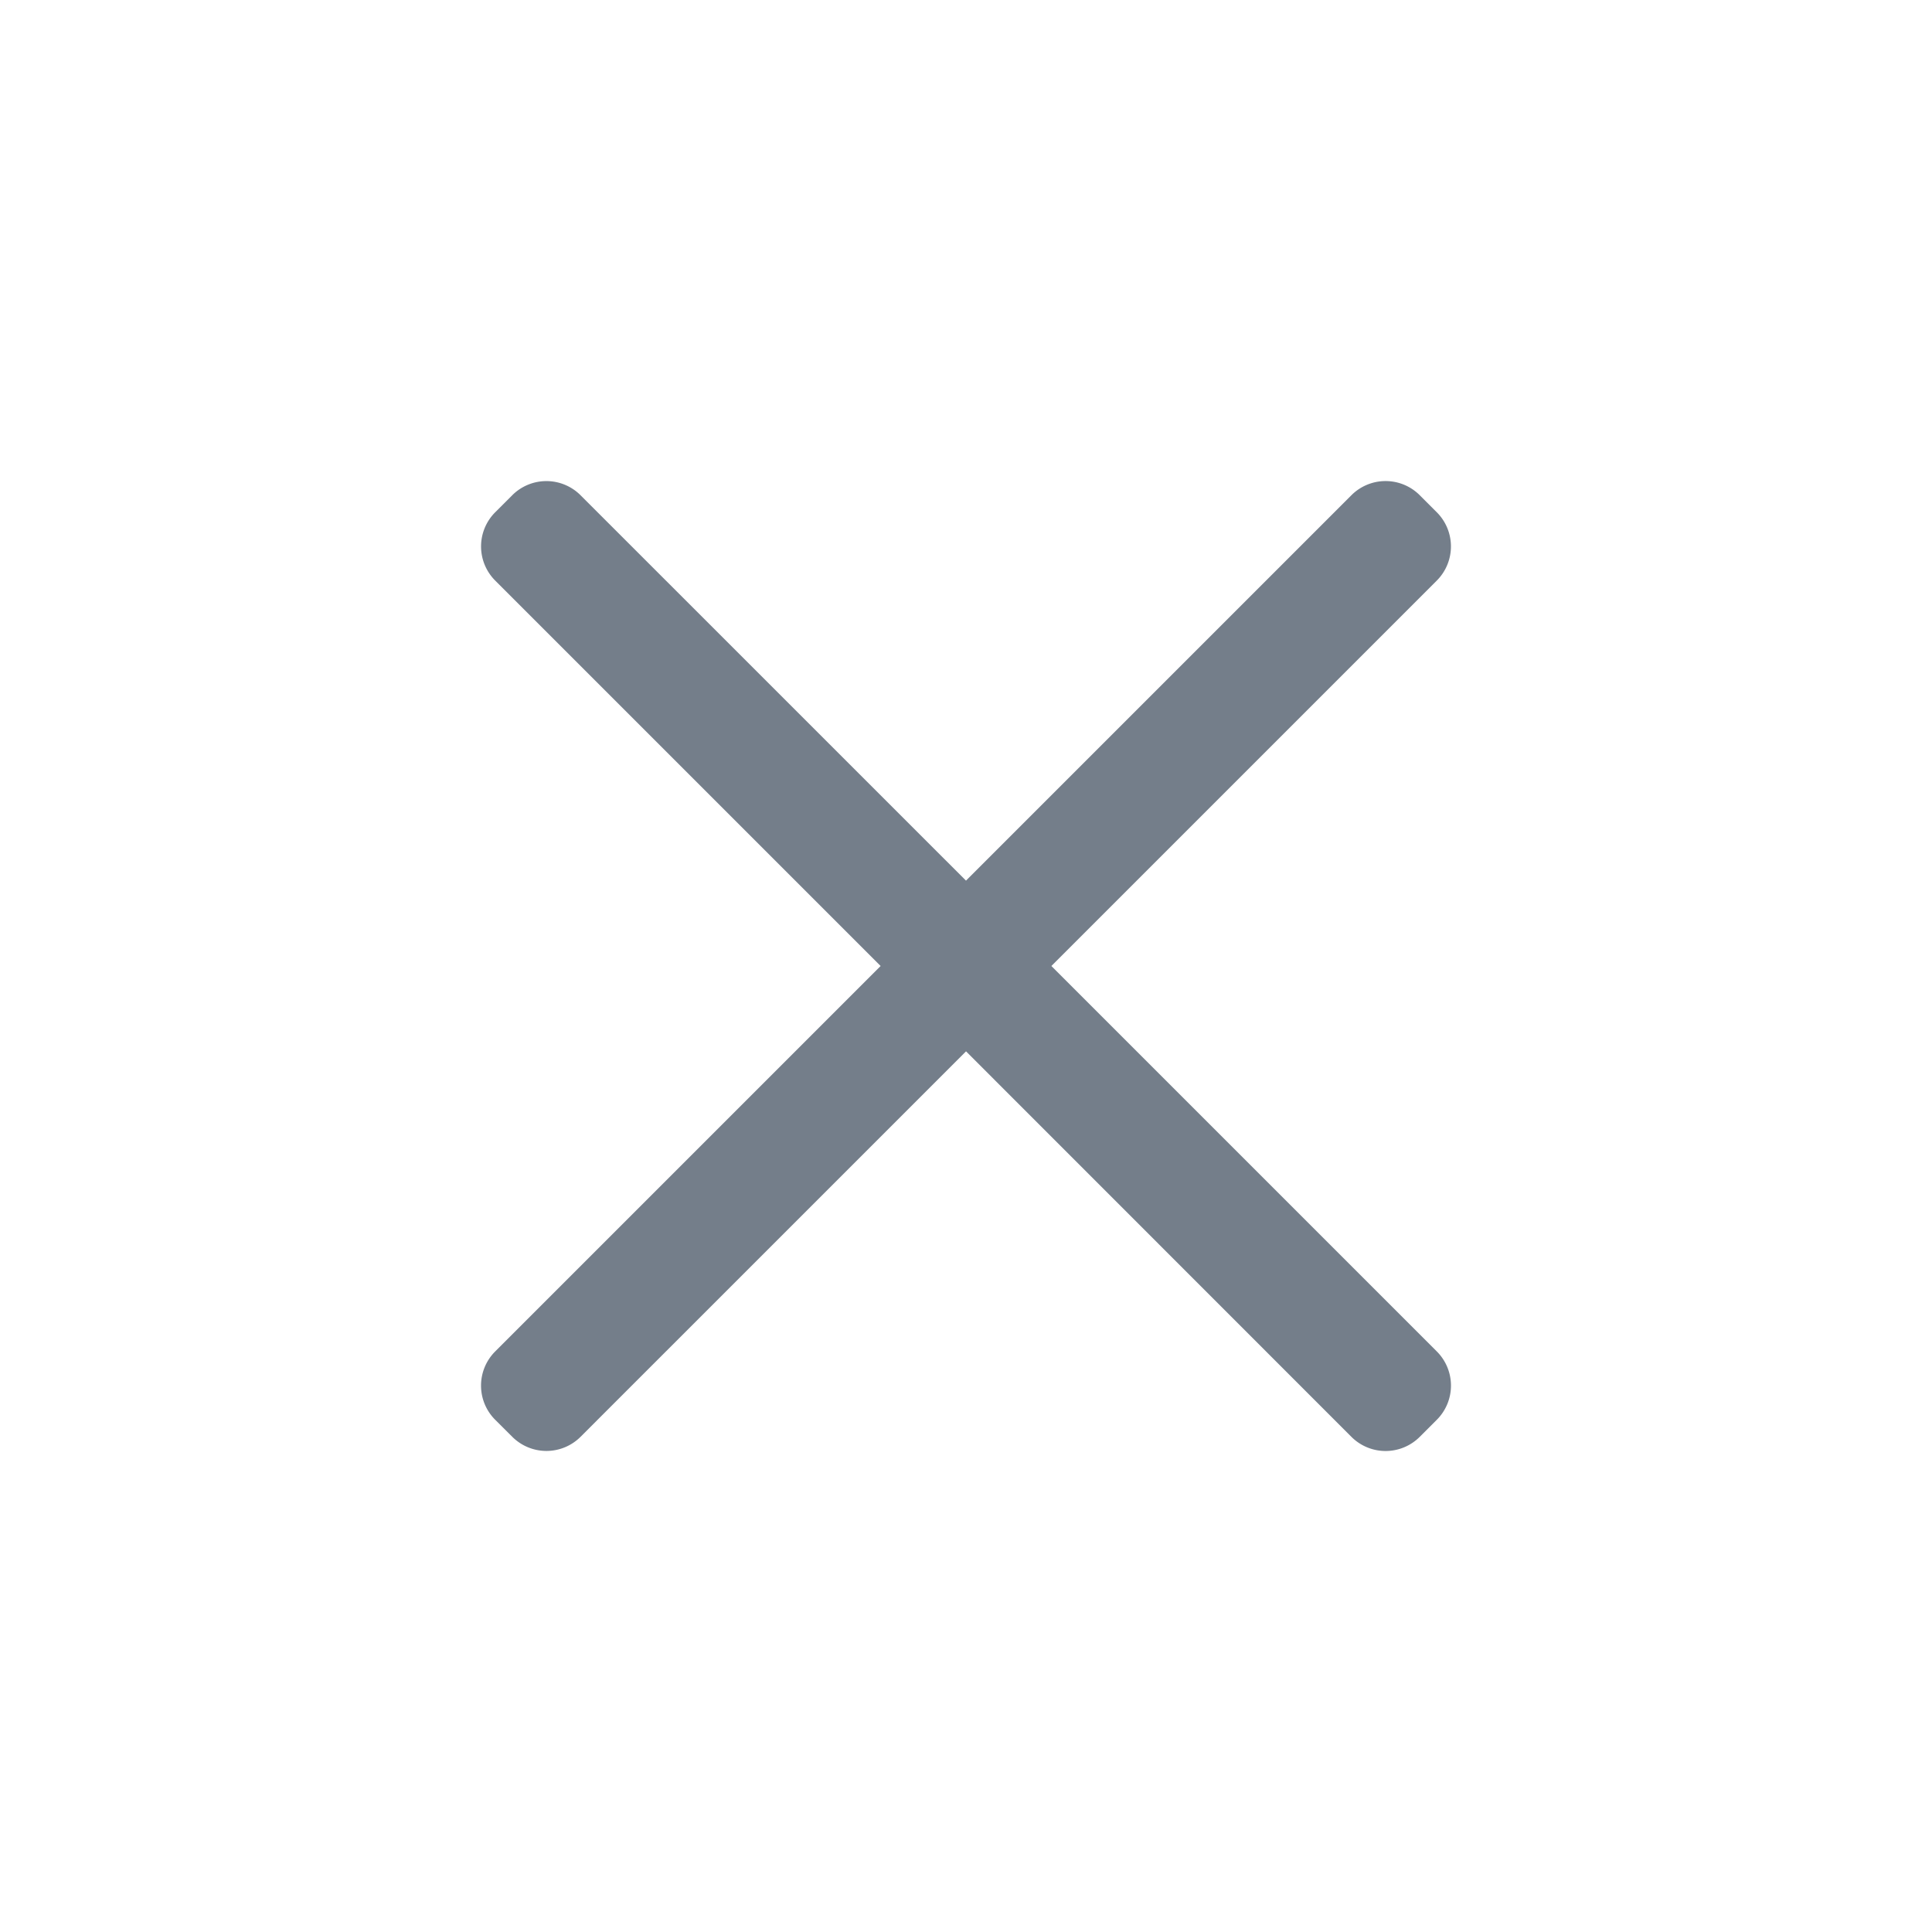 <svg width="32" height="32" fill="none" xmlns="http://www.w3.org/2000/svg"><path fill-rule="evenodd" clip-rule="evenodd" d="M16 17.414l-6.384 6.384a.8.8 0 0 1-1.131 0l-.283-.282a.8.8 0 0 1 0-1.132L14.586 16 8.202 9.616a.8.8 0 0 1 0-1.131l.283-.283a.8.8 0 0 1 1.13 0L16 14.586l6.384-6.384a.8.8 0 0 1 1.131 0l.283.283a.8.8 0 0 1 0 1.131L17.414 16l6.384 6.384a.8.8 0 0 1 0 1.132l-.283.283a.8.8 0 0 1-1.131 0L16 17.413z" fill="#747E8A"/></svg>